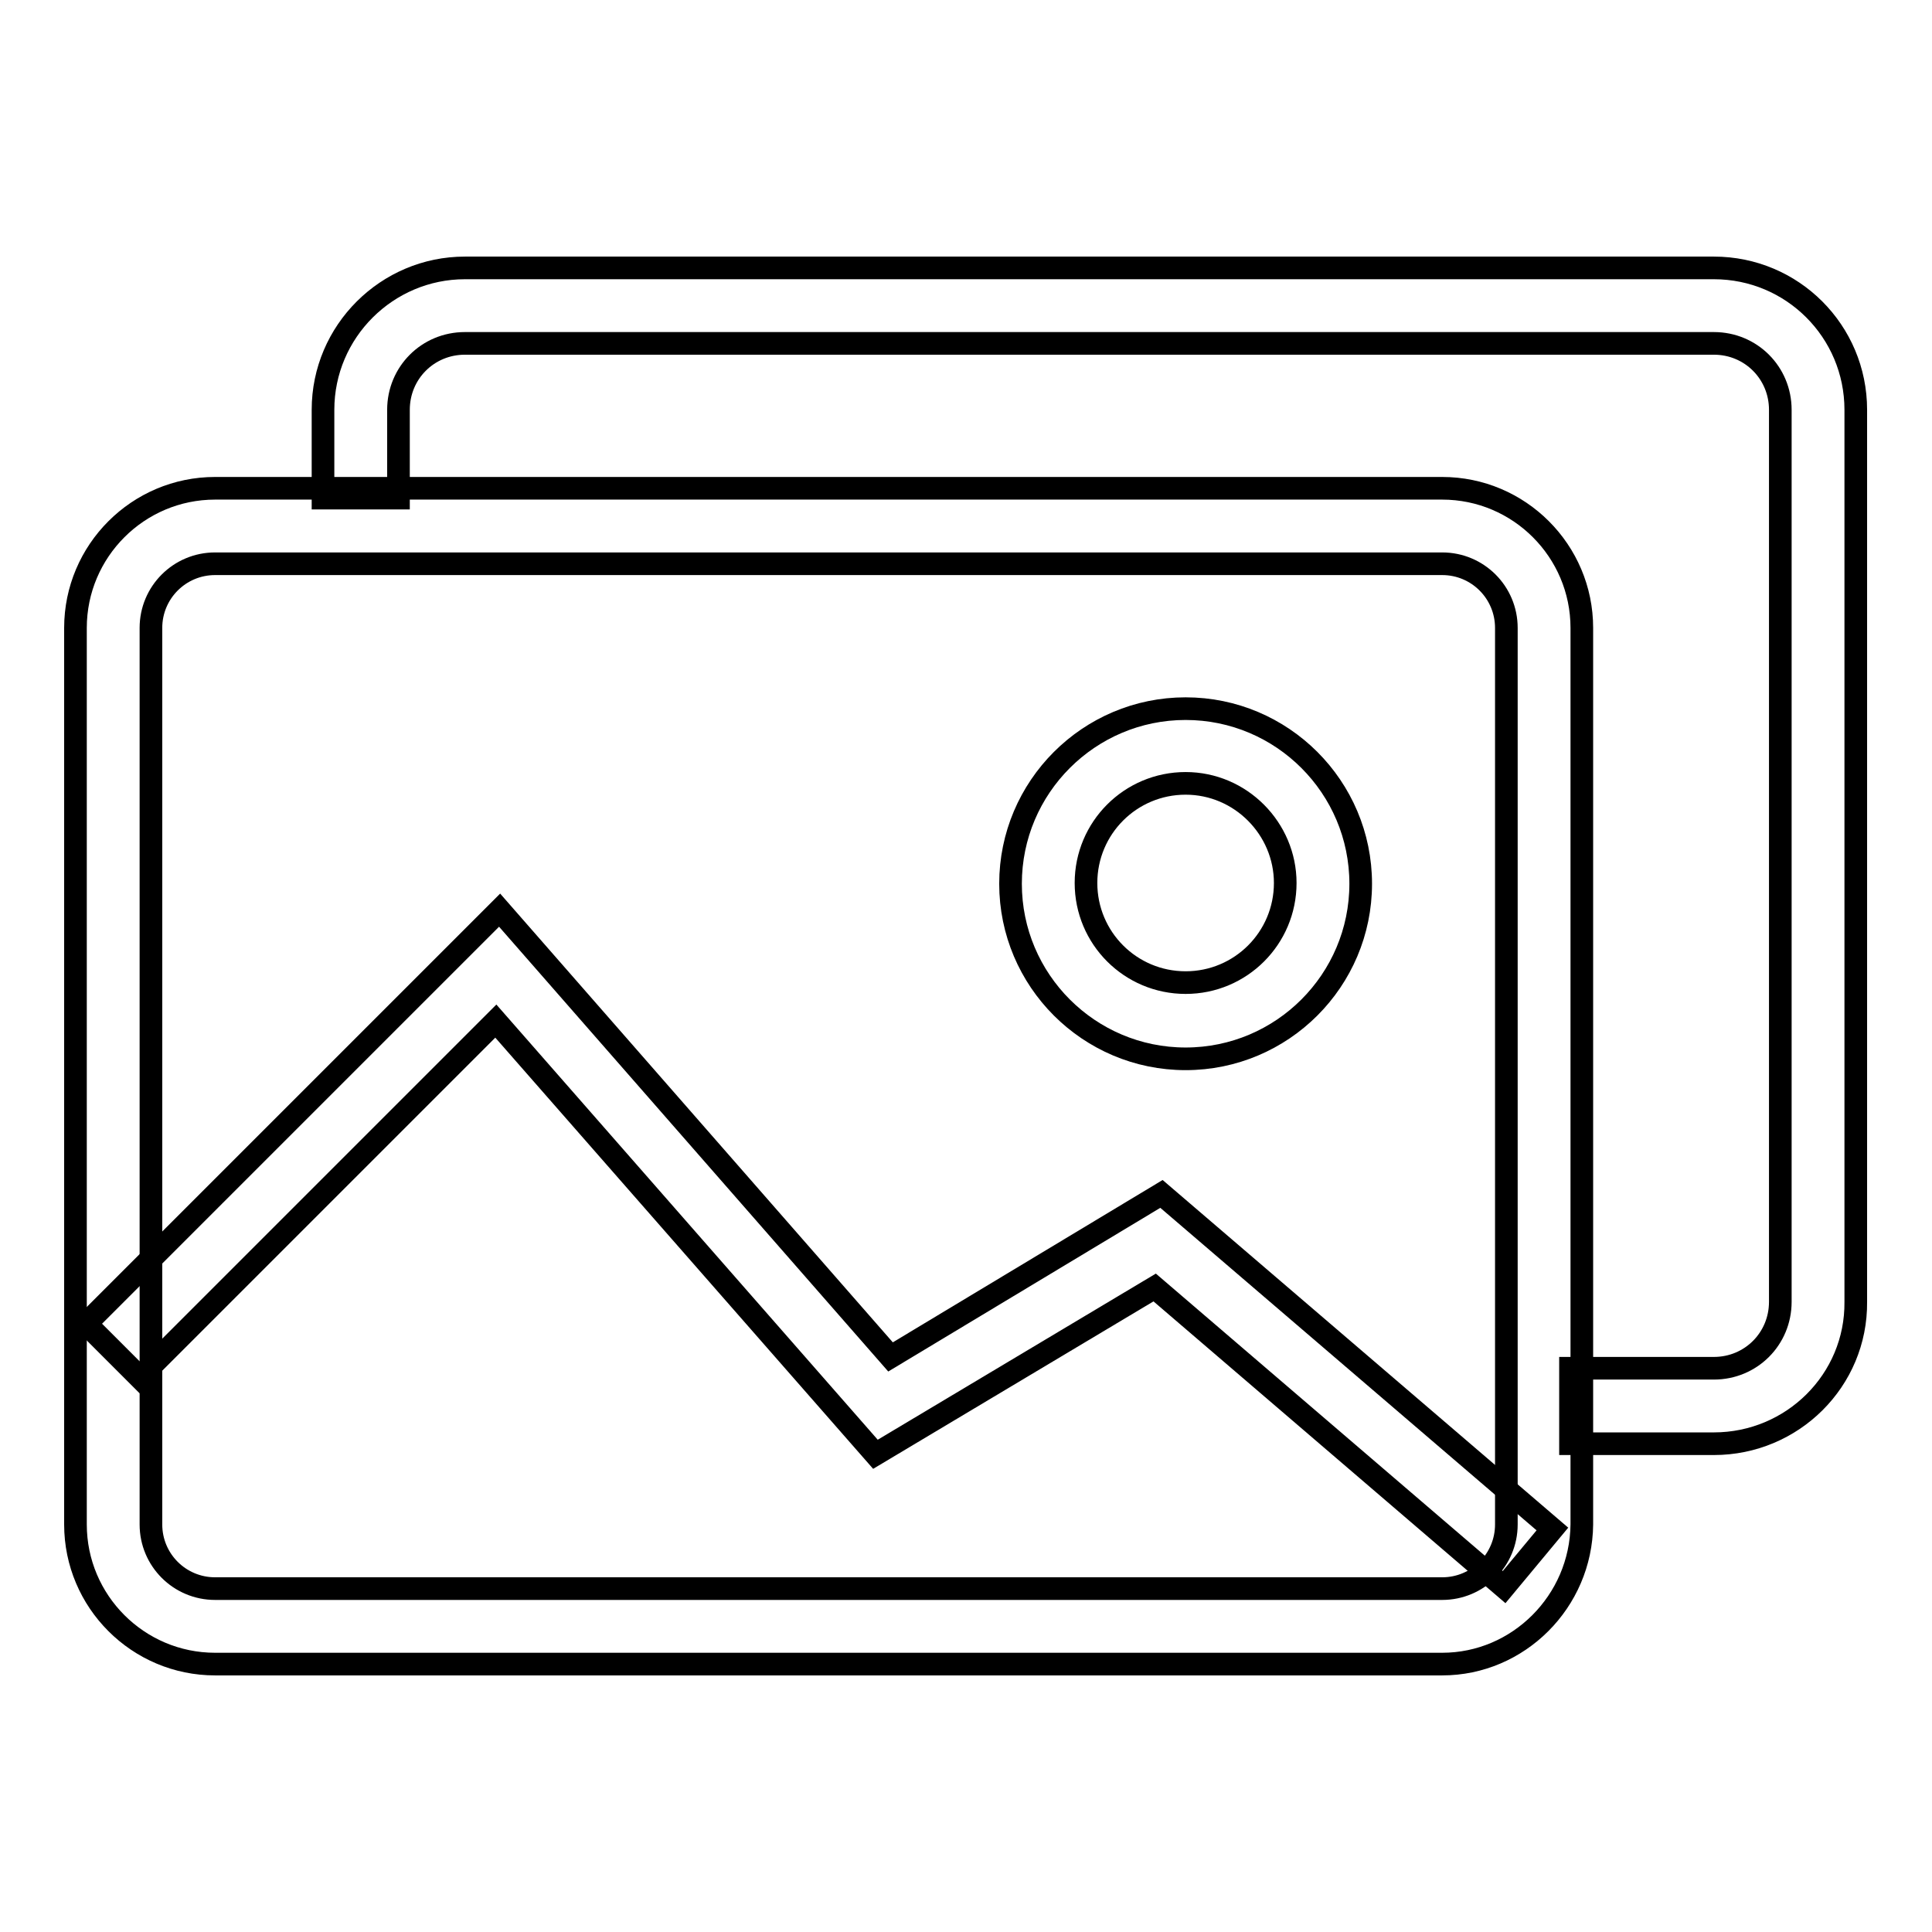 <?xml version="1.0" encoding="utf-8"?>
<!-- Svg Vector Icons : http://www.onlinewebfonts.com/icon -->
<!DOCTYPE svg PUBLIC "-//W3C//DTD SVG 1.1//EN" "http://www.w3.org/Graphics/SVG/1.1/DTD/svg11.dtd">
<svg version="1.1" xmlns="http://www.w3.org/2000/svg" xmlns:xlink="http://www.w3.org/1999/xlink" x="0px" y="0px" viewBox="0 0 256 256" enable-background="new 0 0 256 256" xml:space="preserve">
<g><g><path stroke-width="3" fill-opacity="0" stroke="#000000"  d="M191.1,220.5H28.5c-10.2,0-18.5-8.3-18.5-18.5V83.2c0-10.2,8.3-18.5,18.5-18.5h162.6c10.2,0,18.5,8.3,18.5,18.5V202C209.5,212.2,201.2,220.5,191.1,220.5z M28.5,74.7c-4.7,0-8.5,3.8-8.5,8.5V202c0,4.7,3.8,8.5,8.5,8.5h162.6c4.7,0,8.5-3.8,8.5-8.5V83.2c0-4.7-3.8-8.5-8.5-8.5H28.5z"/><path stroke-width="3" fill-opacity="0" stroke="#000000"  d="M227.1,191.3h-19v-10h19c4.9,0,8.8-3.9,8.8-8.8V54.3c0-4.9-3.9-8.8-8.8-8.8H61.6c-4.9,0-8.8,3.9-8.8,8.8V66h-10V54.3c0-10.4,8.5-18.8,18.8-18.8h165.5c10.4,0,18.8,8.4,18.8,18.8v118.2C246,182.9,237.5,191.3,227.1,191.3z"/><path stroke-width="3" fill-opacity="0" stroke="#000000"  d="M199.3,210.3L153,170.6L116,192.7l-50.3-57.4l-47.2,47.2l-7.1-7.1l54.8-54.8l51.8,59.2l35.9-21.6l51.8,44.4L199.3,210.3z"/><path stroke-width="3" fill-opacity="0" stroke="#000000"  d="M157.1,140.3c-12.8,0-23.2-10.4-23.2-23.2s10.4-23.2,23.2-23.2c12.8,0,23.2,10.4,23.2,23.2S169.9,140.3,157.1,140.3z M157.1,103.8c-7.3,0-13.2,5.9-13.2,13.2s5.9,13.2,13.2,13.2s13.2-5.9,13.2-13.2C170.3,109.8,164.4,103.8,157.1,103.8z"/></g></g>
</svg>